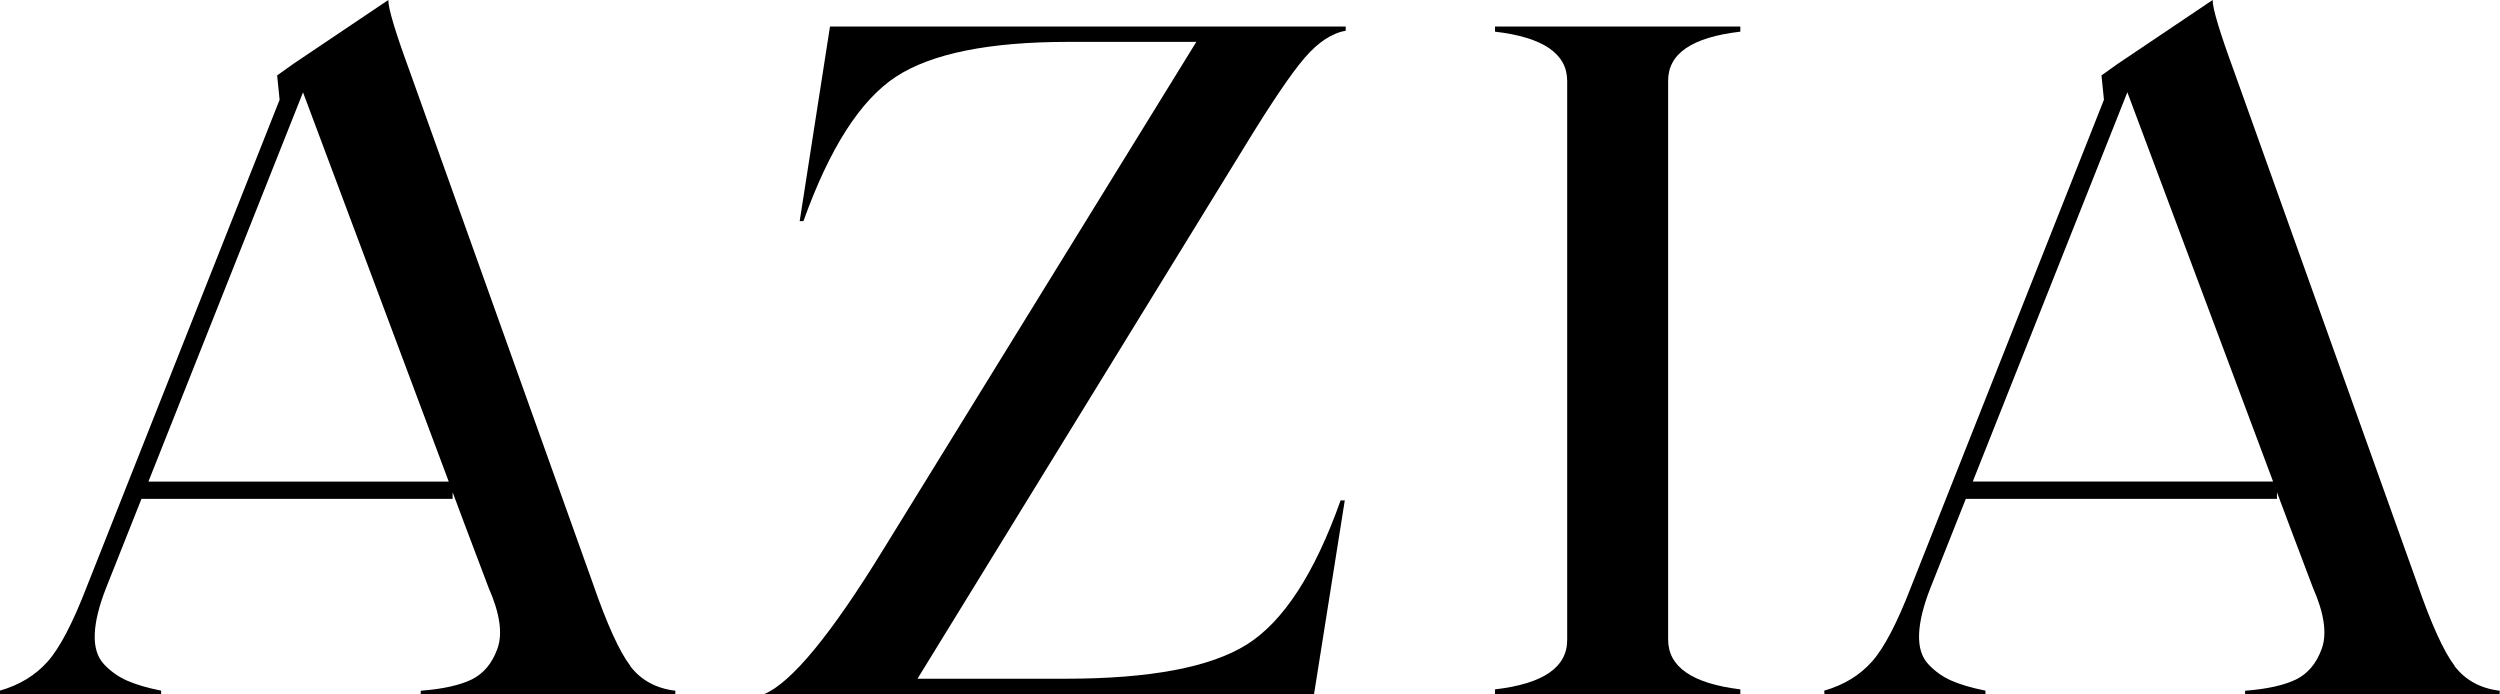 <svg viewBox="0 0 293.71 81.54" xmlns="http://www.w3.org/2000/svg" id="Layer_1">
  <path d="M288.39,78.24c-1.28-1.67-2.77-4.94-4.46-9.84l-21.48-60.07c-1.67-4.55-2.51-7.34-2.5-8.33l-11.17,7.51-1.89,1.35.29,2.86-22.65,57.2c-1.65,4.28-3.18,7.21-4.61,8.81-1.42,1.6-3.28,2.74-5.6,3.41l.02.4h18.92v-.4c-1.66-.33-2.99-.73-4.01-1.18-1.02-.45-1.92-1.09-2.7-1.92-.78-.83-1.14-2-1.09-3.5.05-1.52.5-3.35,1.35-5.51l4.14-10.42h36.56c-.02-.26,0-.52,0-.77l1.49,3.98,2.73,7.22c1.33,3.02,1.67,5.39,1.05,7.14-.62,1.74-1.63,2.95-3.02,3.64-1.39.68-3.39,1.13-6,1.33v.4s29.9,0,29.9,0l.02-.4c-2.26-.27-4.04-1.23-5.31-2.9ZM231.77,56.57l18.16-45.73,17.12,45.73h-35.29Z"></path>
  <path d="M74.06,78.24c-1.28-1.67-2.77-4.94-4.46-9.84L48.12,8.33c-1.67-4.55-2.51-7.34-2.5-8.33l-11.17,7.51-1.89,1.35.29,2.86-22.65,57.2c-1.65,4.28-3.18,7.21-4.61,8.81-1.42,1.6-3.28,2.74-5.6,3.41l.02.4h18.92v-.4c-1.66-.33-2.99-.73-4.01-1.18-1.02-.45-1.92-1.09-2.7-1.92-.78-.83-1.14-2-1.09-3.5.05-1.52.5-3.35,1.35-5.51l4.14-10.42h36.56c-.02-.26,0-.52,0-.77l1.49,3.98,2.73,7.22c1.33,3.02,1.67,5.39,1.05,7.14-.62,1.74-1.63,2.95-3.02,3.64-1.39.68-3.39,1.13-6,1.33v.4s29.9,0,29.9,0l.02-.4c-2.26-.27-4.04-1.23-5.31-2.9ZM17.44,56.57L35.6,10.85l17.12,45.73H17.44Z"></path>
  <path d="M158.1,3.61c-1.64.29-3.24,1.35-4.81,3.17-1.57,1.82-3.88,5.23-6.94,10.23l-38.56,62.73h17.39c9.92,0,17.02-1.34,21.3-4.02,4.28-2.68,7.96-8.32,11.02-16.93h.49l-3.61,22.75h-64.59c3.21-1.35,7.87-7.02,14-17.01L140.55,4.92h-15.04c-9.33,0-16.09,1.37-20.26,4.1-4.17,2.74-7.79,8.39-10.86,16.96h-.44l3.56-22.86h60.59v.5Z"></path>
  <path d="M175.64,81.54v-.55c5.69-.66,8.51-2.61,8.48-5.85V9.52c0-3.21-2.82-5.14-8.48-5.8v-.6h28.82v.6c-5.69.66-8.51,2.59-8.48,5.8v65.62c0,3.21,2.83,5.16,8.48,5.85v.55h-28.82Z"></path>
</svg>